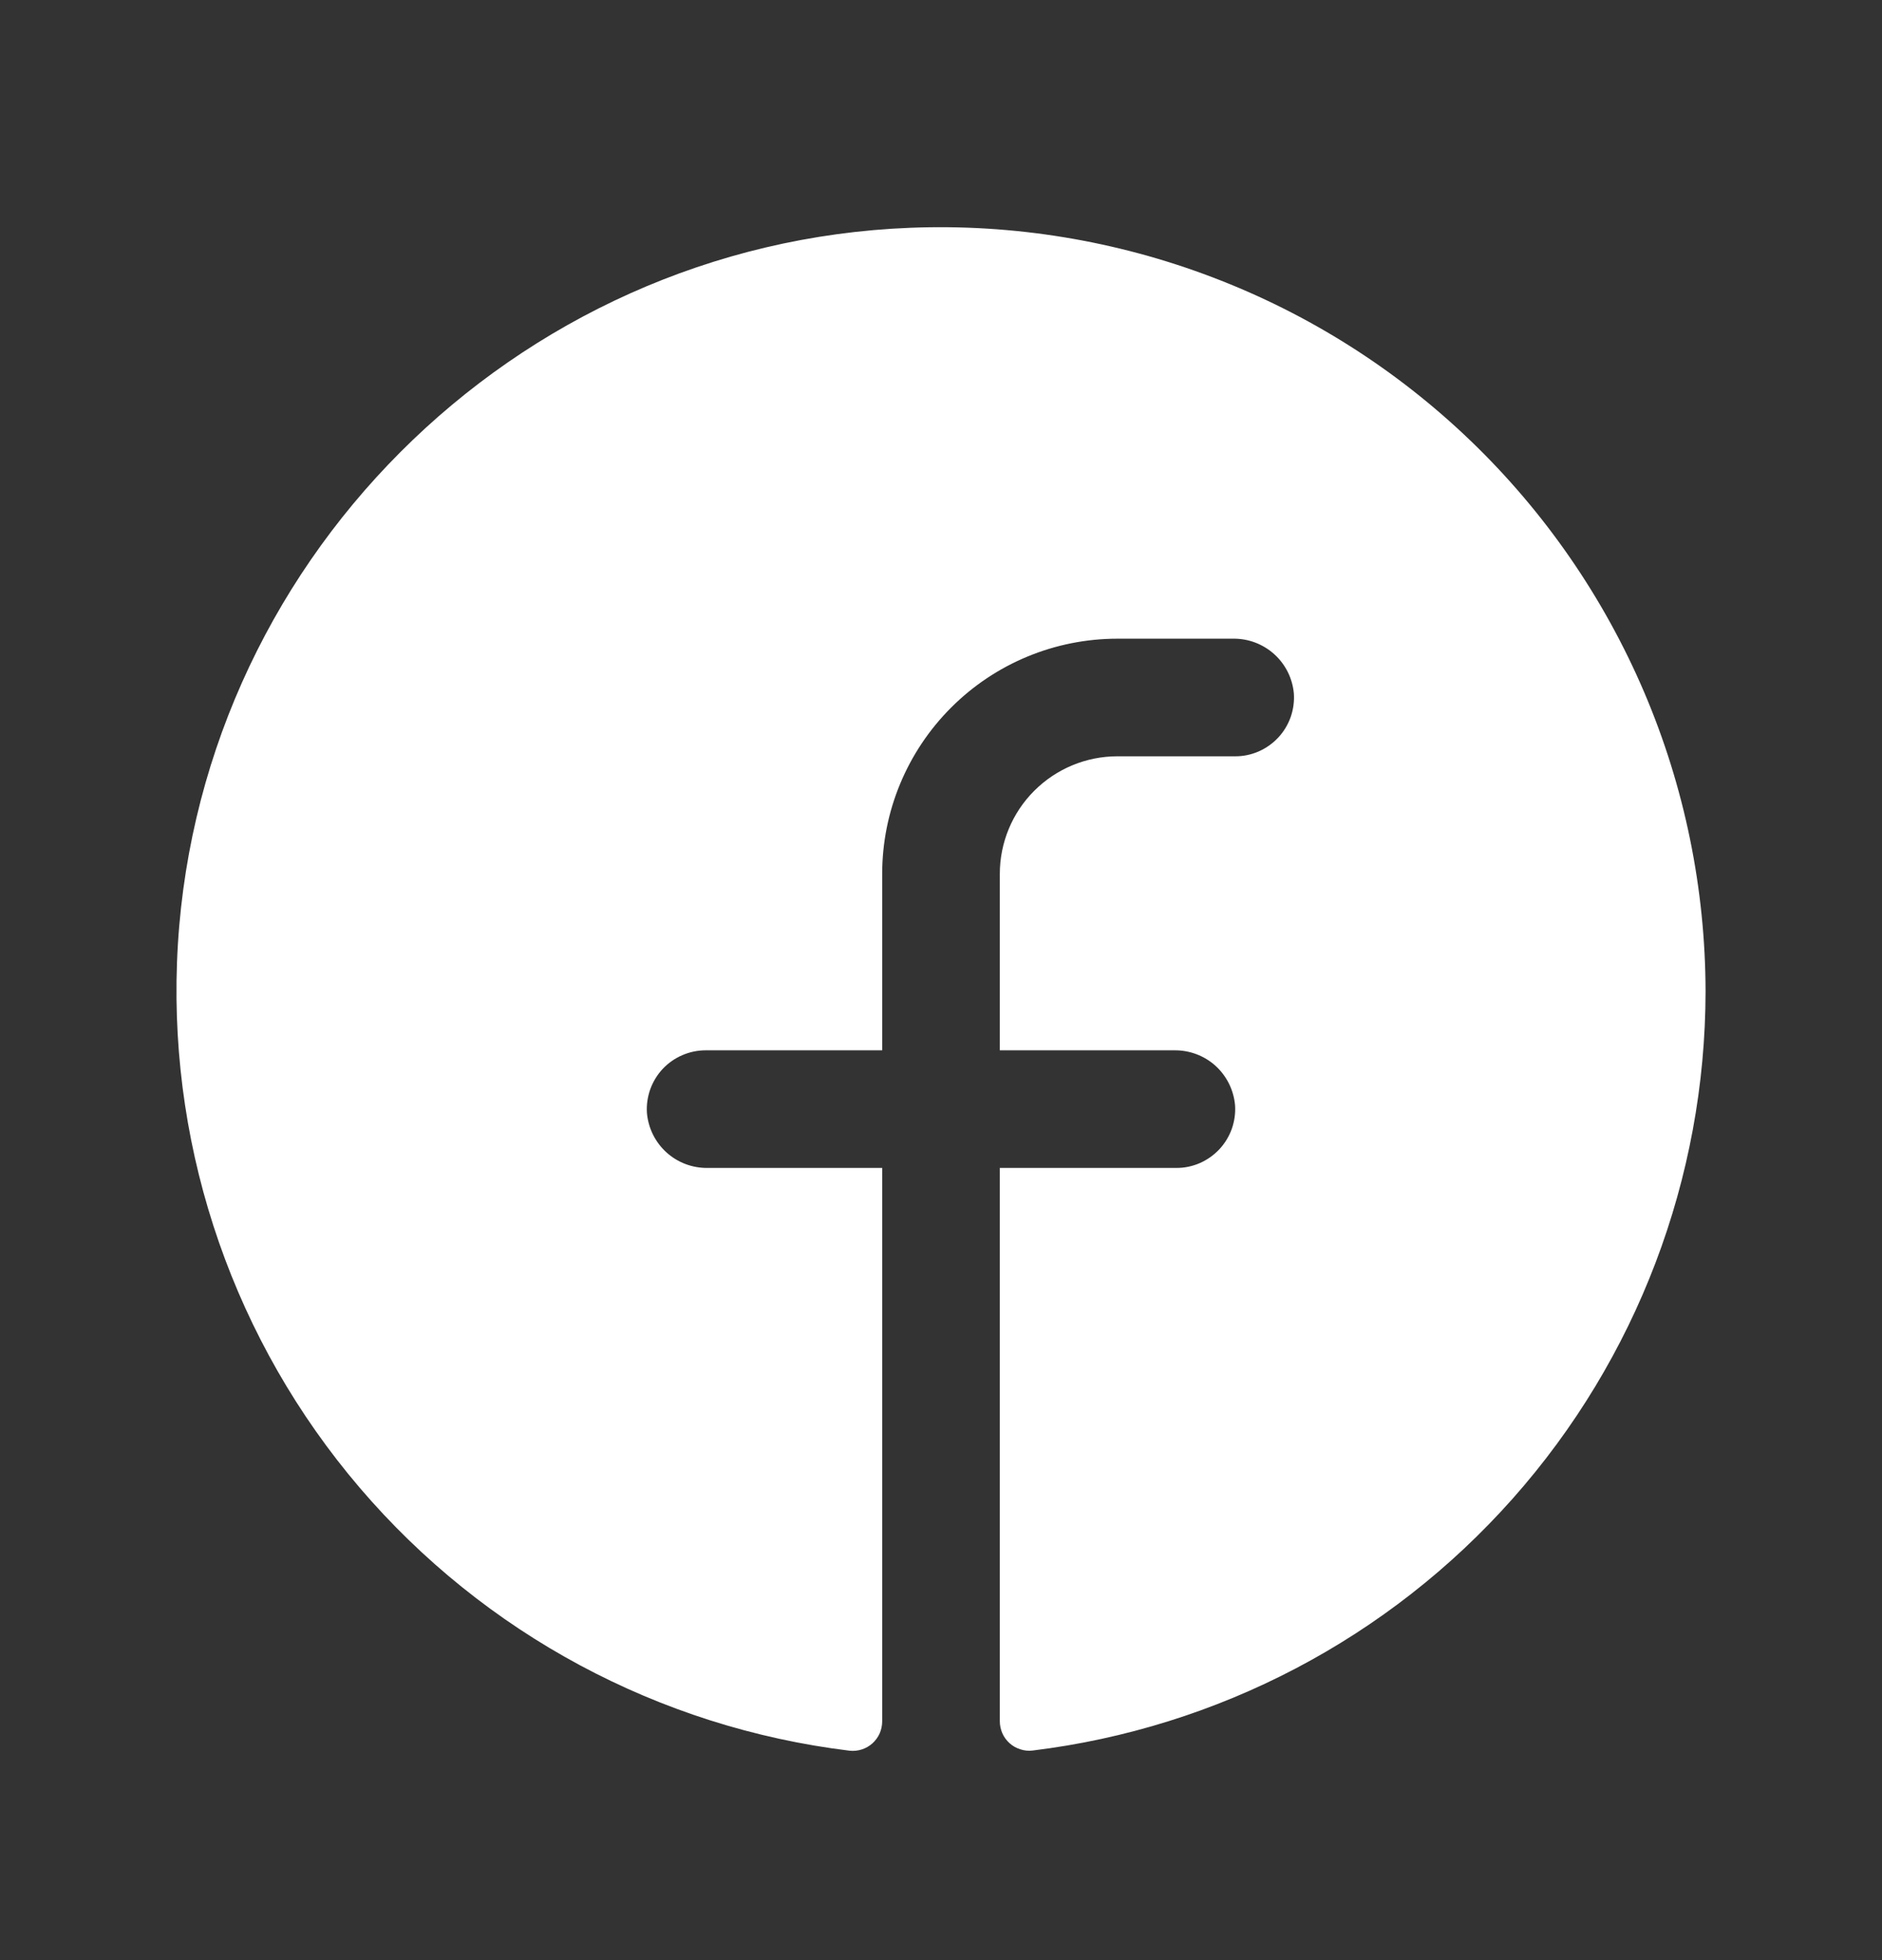 <svg width="24" height="25" viewBox="0 0 24 25" fill="none" xmlns="http://www.w3.org/2000/svg">
<rect x="0" y="0" width="24" height="25" fill="#333333" stroke="none"/>
<path d="M21.75 12.646C21.747 15.029 20.873 17.329 19.292 19.112C17.711 20.895 15.533 22.038 13.167 22.327C13.114 22.333 13.061 22.328 13.011 22.311C12.96 22.295 12.914 22.269 12.874 22.233C12.835 22.198 12.803 22.154 12.782 22.106C12.761 22.057 12.75 22.005 12.75 21.952V14.896H15C15.103 14.897 15.204 14.876 15.299 14.835C15.393 14.794 15.478 14.734 15.549 14.659C15.619 14.584 15.673 14.496 15.708 14.399C15.742 14.302 15.757 14.199 15.75 14.097C15.733 13.904 15.644 13.724 15.501 13.594C15.357 13.464 15.17 13.394 14.976 13.396H12.75V11.146C12.75 10.748 12.908 10.367 13.189 10.086C13.471 9.804 13.852 9.646 14.25 9.646H15.75C15.853 9.647 15.954 9.626 16.049 9.585C16.143 9.544 16.228 9.484 16.299 9.409C16.369 9.334 16.423 9.246 16.458 9.149C16.492 9.052 16.507 8.949 16.5 8.847C16.483 8.653 16.394 8.474 16.25 8.344C16.106 8.214 15.918 8.143 15.725 8.146H14.25C13.454 8.146 12.691 8.462 12.129 9.025C11.566 9.588 11.25 10.351 11.25 11.146V13.396H9C8.897 13.396 8.795 13.417 8.701 13.458C8.607 13.498 8.522 13.558 8.451 13.633C8.381 13.708 8.327 13.797 8.292 13.894C8.258 13.991 8.243 14.093 8.25 14.196C8.267 14.389 8.356 14.569 8.5 14.699C8.644 14.829 8.831 14.899 9.025 14.896H11.25V21.954C11.25 22.007 11.239 22.059 11.218 22.108C11.197 22.156 11.165 22.199 11.126 22.235C11.087 22.27 11.04 22.297 10.99 22.313C10.94 22.329 10.886 22.335 10.834 22.329C8.405 22.033 6.176 20.836 4.587 18.975C2.999 17.114 2.167 14.725 2.257 12.28C2.444 7.217 6.545 3.102 11.611 2.905C12.922 2.854 14.231 3.068 15.458 3.535C16.685 4.001 17.805 4.71 18.752 5.62C19.698 6.529 20.451 7.62 20.967 8.828C21.482 10.035 21.748 11.334 21.75 12.646Z" fill="white"/>
</svg>
